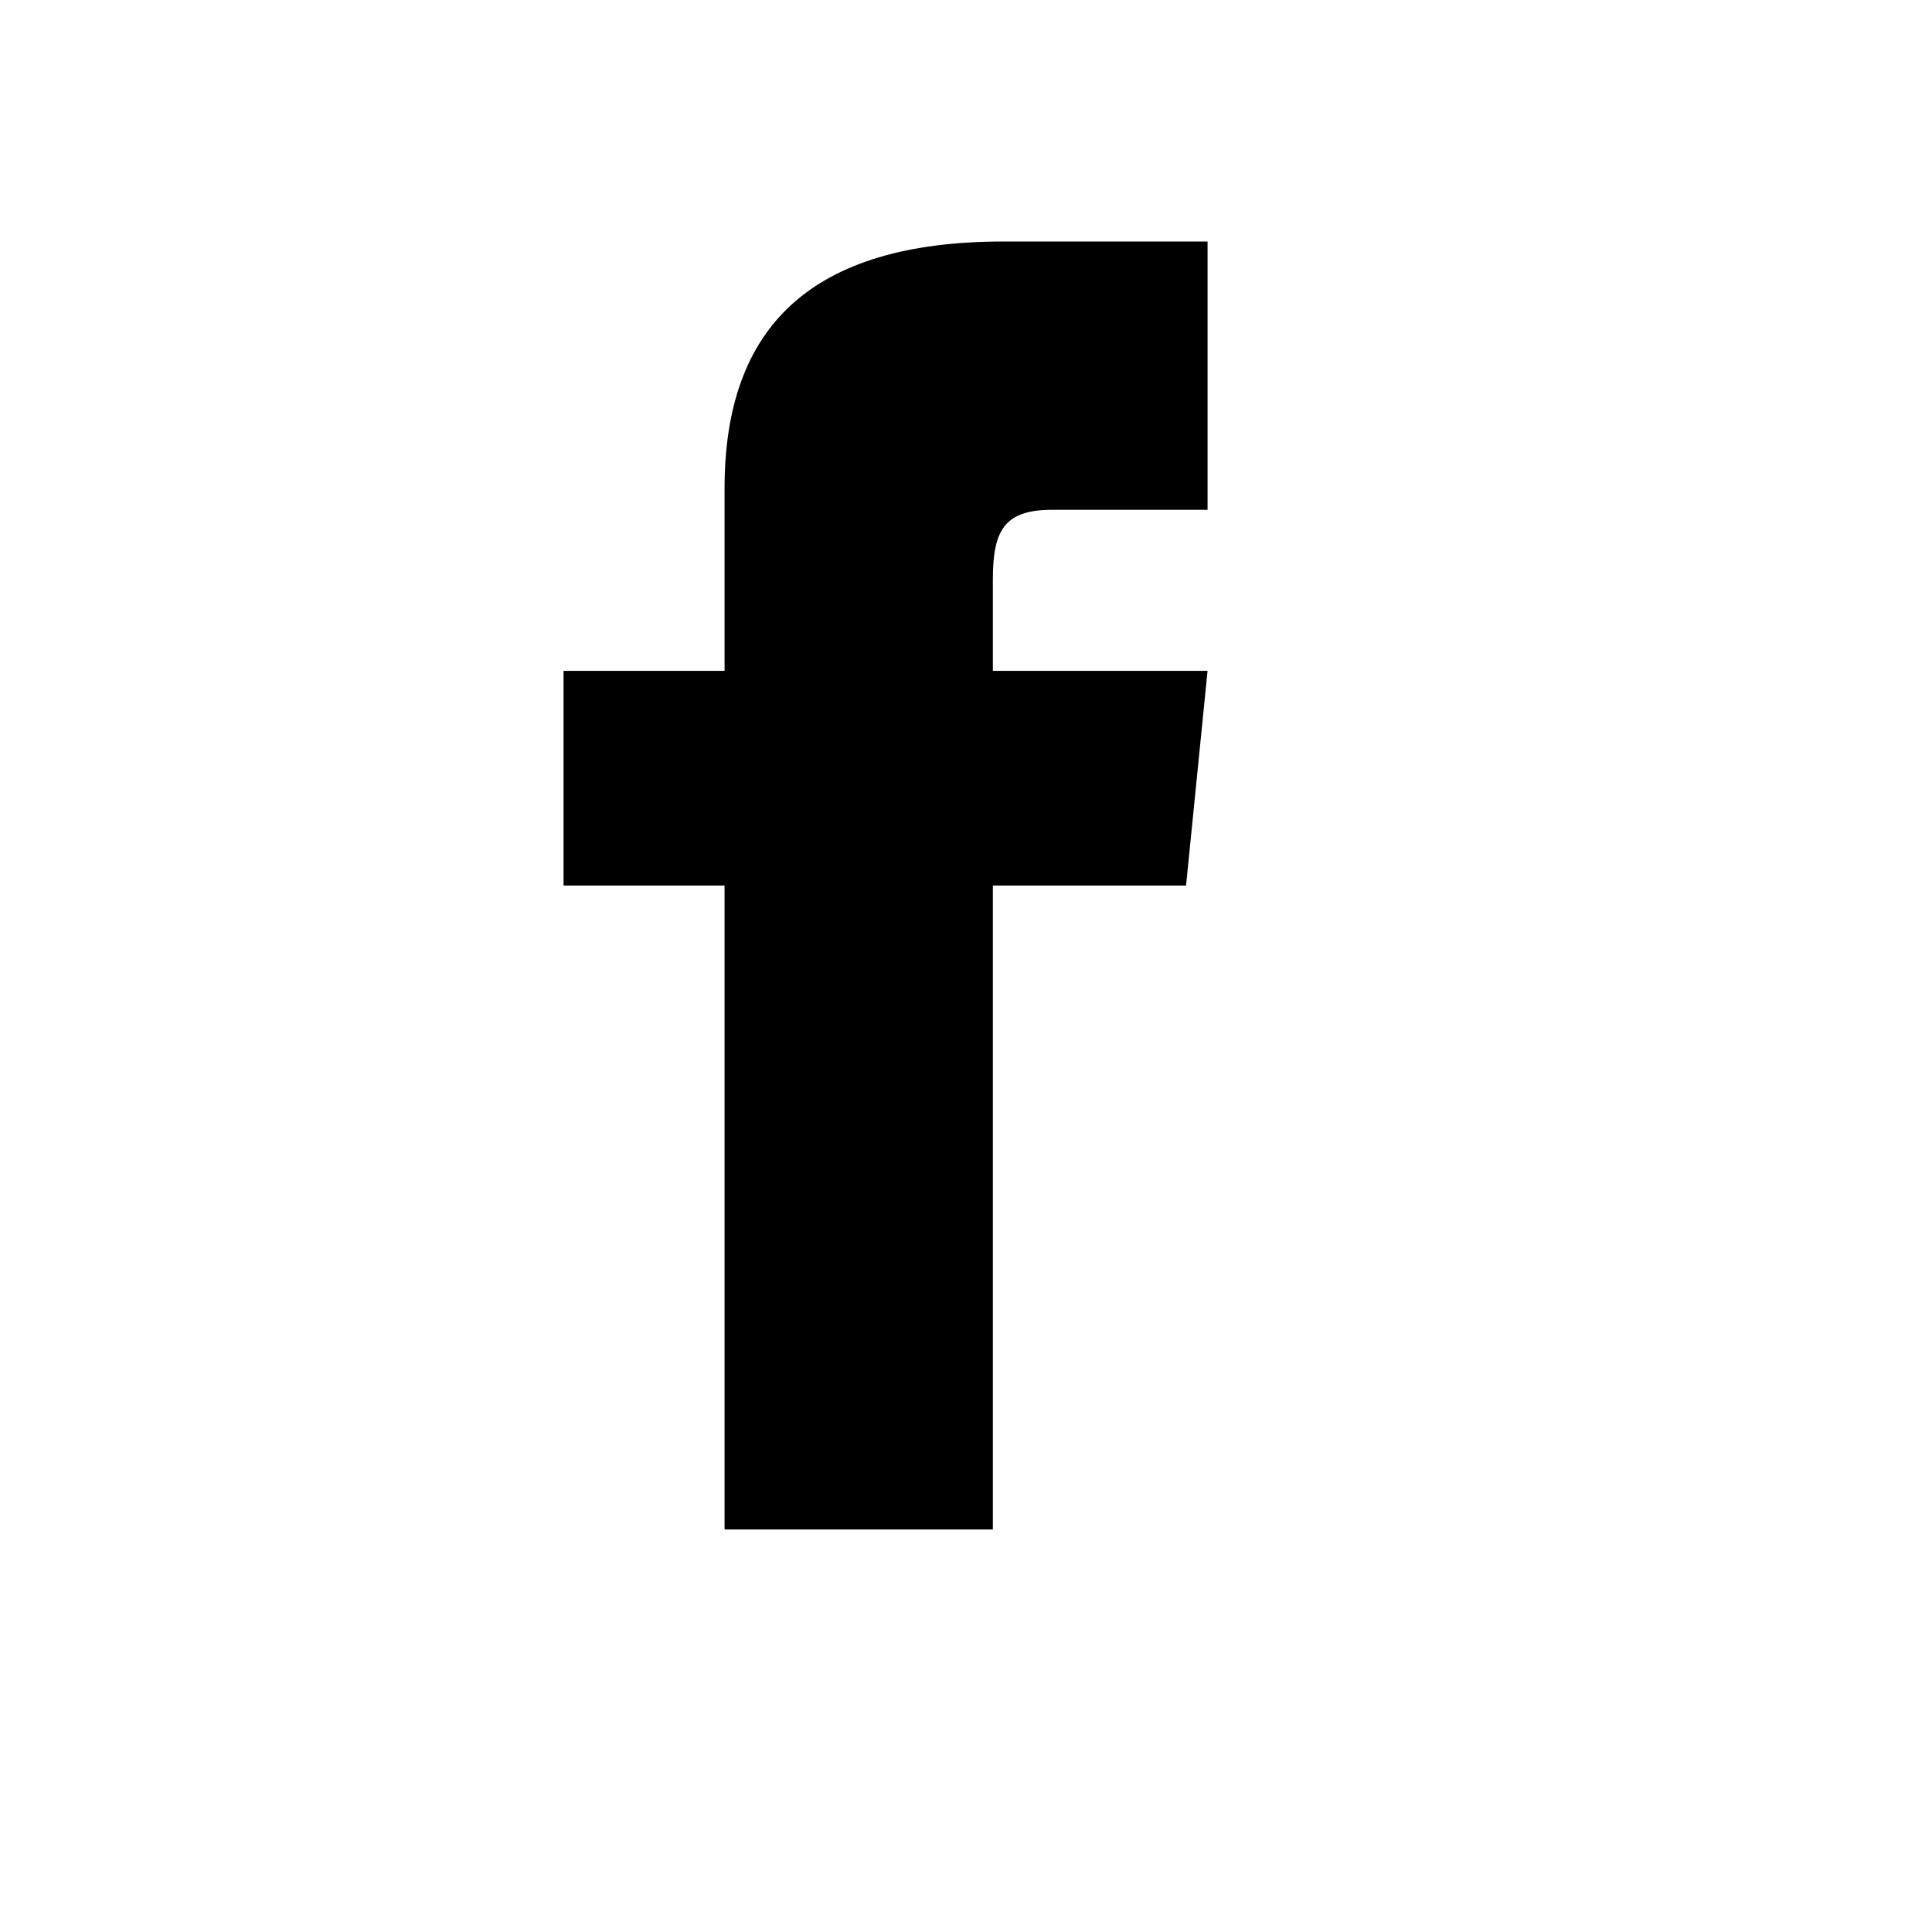 <svg width="32" height="32" viewBox="0 0 32 32" fill="none" xmlns="http://www.w3.org/2000/svg">
<path d="M12.001 11.111H9.334V14.667H12.001V25.333H16.445V14.667H19.645L20.001 11.111H16.445V9.6C16.445 8.8 16.623 8.444 17.423 8.444H20.001V4H16.623C13.423 4 12.001 5.422 12.001 8.089V11.111Z" fill="black"/>
</svg>
